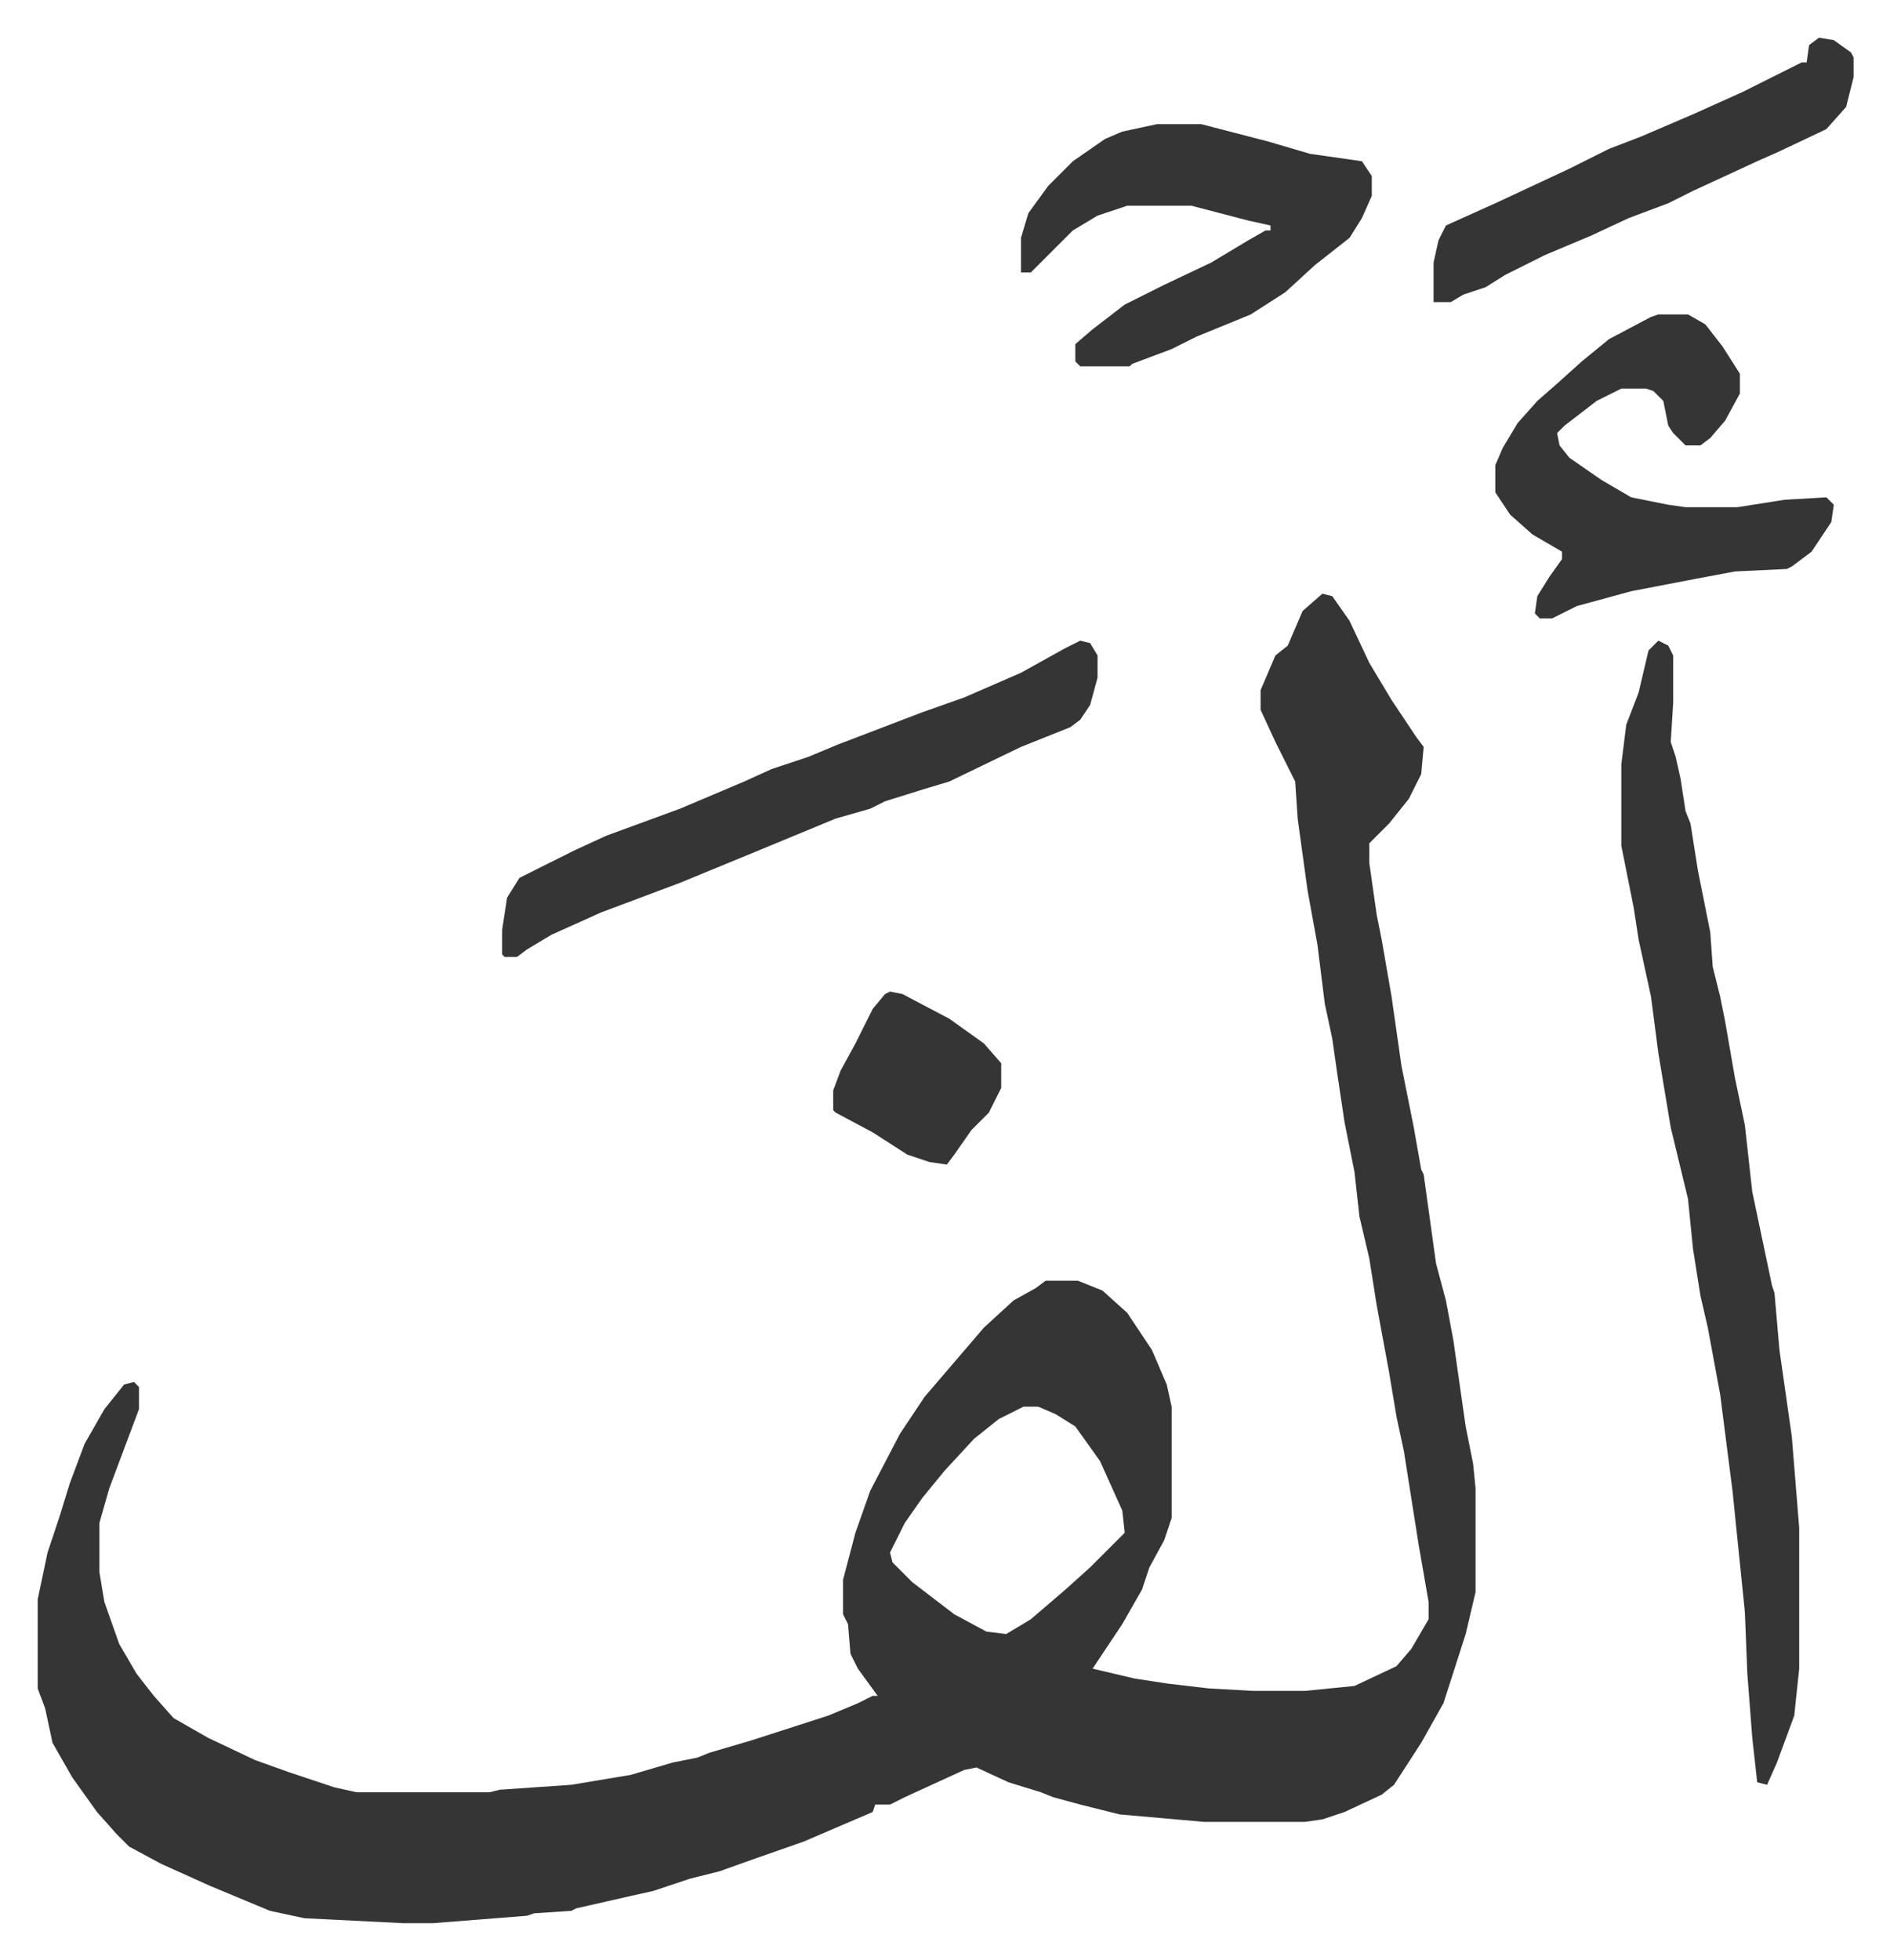 <svg xmlns="http://www.w3.org/2000/svg" role="img" viewBox="-15.25 221.75 765.00 793.00"><path fill="#353535" id="rule_normal" d="M520 462l4 1 7 10 8 17 9 15 10 15 3 4-1 11-5 10-8 10-8 8v8l3 21 2 10 4 23 4 28 5 25 3 17 1 2 5 36 4 15 3 16 5 35 3 15 1 10v42l-4 17-9 28-9 16-11 17-5 4-15 7-9 3-7 1h-41l-34-3-16-4-11-3-5-2-13-4-13-6-5 1-24 11-6 3h-6l-1 3-28 12-20 7-14 5-12 3-15 5-9 2-22 5-2 1-15 1-3 1-38 3h-12l-40-2-14-3-24-10-20-9-13-7-5-5-8-9-10-14-8-14-3-14-3-8v-36l4-19 5-15 4-13 6-16 8-14 8-10 4-1 2 2v9l-6 16-6 16-4 14v20l2 12 6 17 7 12 7 9 8 9 14 8 19 9 14 5 9 3 9 3 9 2h54l4-1 29-2 24-4 17-5 10-2 5-2 17-5 31-10 12-5 6-3h2l-8-11-3-6-1-12-2-4v-14l5-19 6-17 12-23 10-15 12-14 12-14 12-11 9-5 4-3h13l10 4 10 9 10 15 6 14 2 9v45l-3 9-6 11-3 9-8 14-12 18 17 4 13 2 17 2 18 1h21l20-2 17-8 6-7 7-12v-7l-4-23-6-38-3-14-3-18-5-27-3-19-4-17-2-18-4-20-3-20-2-14-3-14-3-24-4-22-4-29-1-15-8-16-6-13v-8l6-14 5-4 6-14zM399 791l-10 5-10 8-12 13-9 11-7 10-6 12 1 4 8 8 17 13 13 7 8 1 10-6 14-12 10-9 14-14-1-9-9-20-10-14-8-5-7-3zm257-310l4 2 2 4v19l-1 16 2 6 2 9 2 13 2 5 3 19 5 25 1 14 3 12 2 10 4 23 4 19 3 27 8 38 1 3 2 23 5 35 3 37v57l-2 19-7 19-4 9-4-1-2-18-2-26-1-25-5-49-5-39-5-27-3-13-3-19-2-20-7-29-5-30-3-23-5-23-2-13-5-25v-33l2-16 5-13 4-17zm0-132h12l7 4 7 9 7 11v8l-6 11-6 7-4 3h-6l-5-5-2-3-2-10-4-4-3-1h-10l-10 5-13 10-3 3 1 5 4 5 13 9 12 7 15 3 7 1h21l19-3 17-1 3 3-1 7-8 12-8 6-2 1-21 1-16 3-26 5-22 6-10 5h-5l-2-2 1-7 5-8 5-7v-3l-12-7-9-8-6-9v-11l3-7 6-10 8-9 8-7 10-9 11-9 17-9zM422 481l4 1 3 5v9l-3 11-4 6-4 3-20 8-29 14-10 3-16 5-6 3-14 4-29 12-34 14-16 6-16 6-20 9-10 6-4 3h-5l-1-1v-10l2-13 5-8 22-11 13-6 30-11 26-11 11-5 15-5 12-5 34-13 17-6 23-10 18-10zm31-209h18l27 7 17 5 21 3 4 6v8l-4 9-5 8-14 11-12 11-14 9-22 9-10 5-16 6-1 1h-20l-2-2v-7l7-6 13-10 16-8 19-9 15-9 7-4h2v-2l-9-2-23-6h-26l-12 4-10 6-13 13-4 4h-4v-14l3-10 8-11 10-10 13-9 7-3z"/><path fill="#353535" id="rule_normal" d="M721 237l6 1 7 5 1 2v8l-3 12-8 9-19 9-9 4-26 12-10 5-16 6-15 7-19 8-16 8-8 5-9 3-5 3h-7v-16l2-9 3-6 20-9 30-14 16-8 13-5 21-9 20-9 16-8 8-4h2l1-7zM345 623l5 1 19 10 14 10 7 8v10l-5 10-7 7-7 10-3 4-7-1-9-3-14-9-15-8-1-1v-8l3-8 6-11 7-14 5-6z"/></svg>
